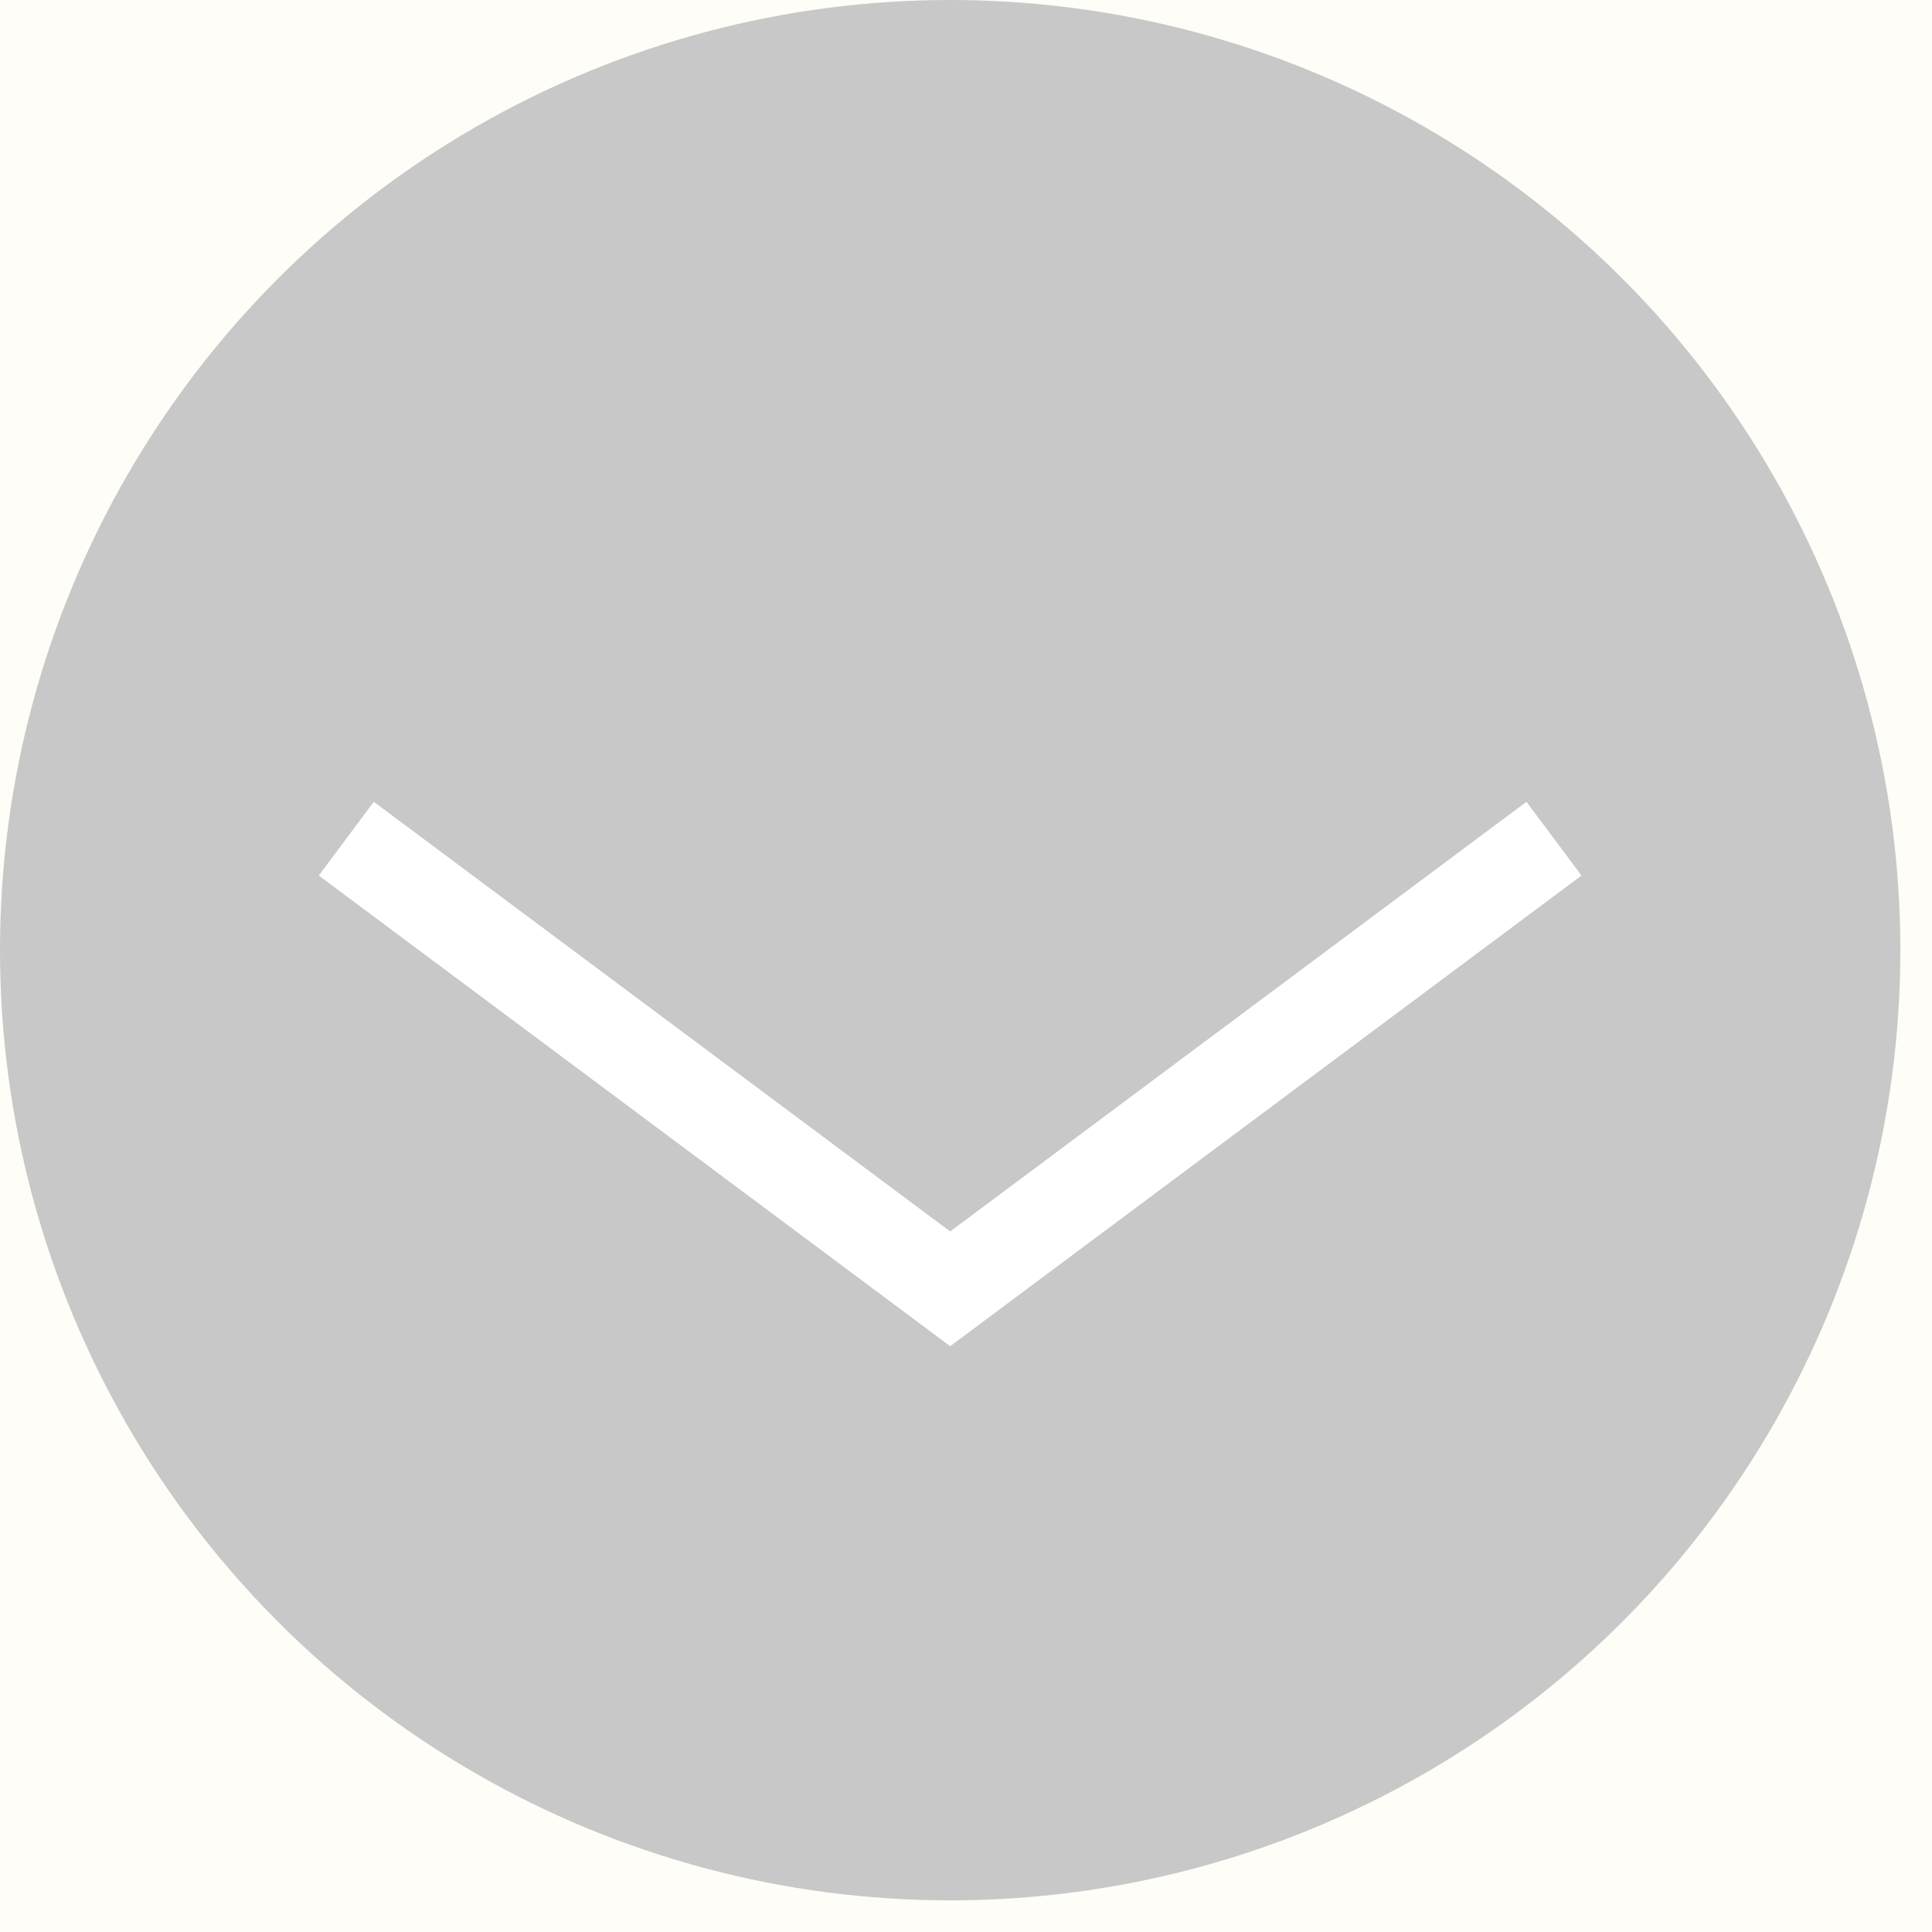 <svg xmlns="http://www.w3.org/2000/svg" width="21" height="21" viewBox="0 0 21 21"><defs><style>.cls-1{fill:#fffdf7;}.cls-2{fill:#c8c8c8;}.cls-3{fill:none;stroke:#fff;stroke-miterlimit:10;}</style></defs><title>icn_arrow_down</title><g id="Base"><rect class="cls-1" x="-87" y="-861.567" width="375" height="1156.087"/></g><g id="Layout"><circle class="cls-2" cx="10.328" cy="10.328" r="10.328"/><polyline class="cls-3" points="16.891 9.116 10.328 14.009 3.764 9.116"/></g></svg>